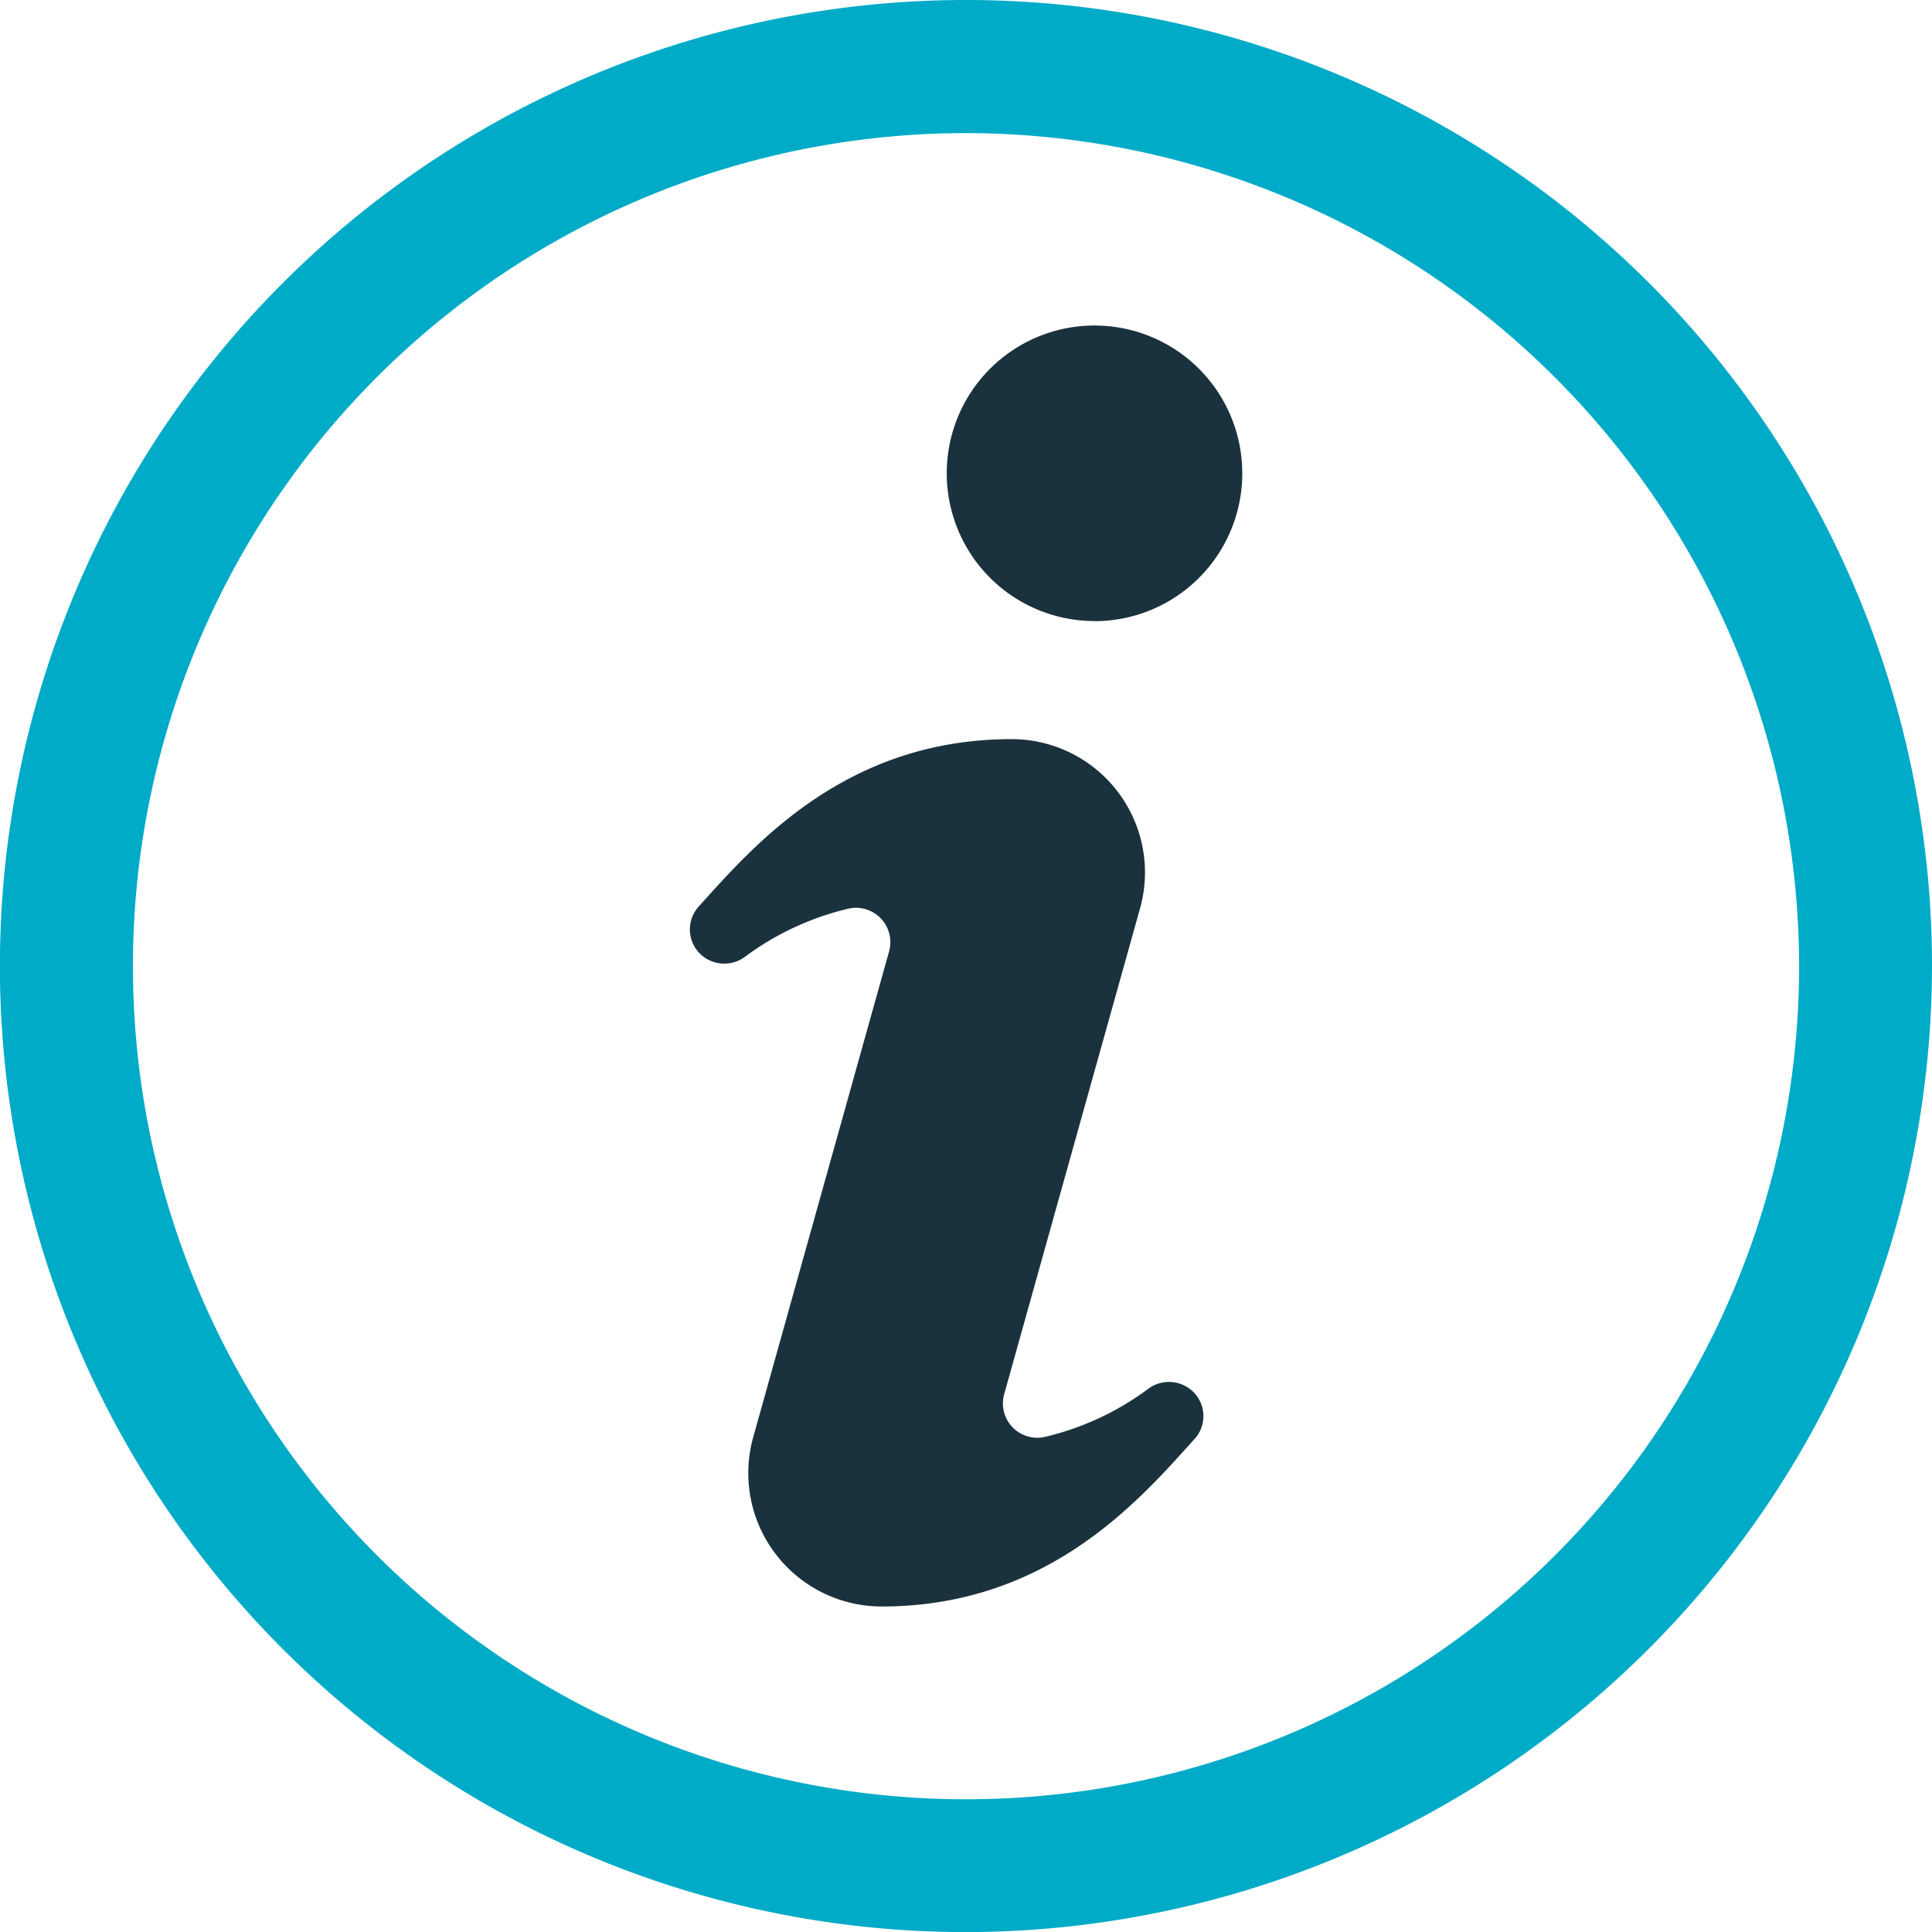 <svg id="Info" xmlns="http://www.w3.org/2000/svg" width="63.543" height="63.545" viewBox="0 0 63.543 63.545">
  <path id="Path_9047" data-name="Path 9047" d="M107.3,79.427c-1.789,1.984-4.8,5.511-10.291,5.511a4.387,4.387,0,0,1-4.225-5.568l4.468-15.975a1.13,1.13,0,0,0-1.326-1.411,9.268,9.268,0,0,0-3.407,1.581,1.139,1.139,0,0,1-1.578-.2h0a1.124,1.124,0,0,1,.05-1.448c1.789-1.979,4.8-5.506,10.291-5.506a4.385,4.385,0,0,1,4.225,5.566l-4.468,15.975a1.13,1.13,0,0,0,1.326,1.411,9.227,9.227,0,0,0,3.407-1.581,1.141,1.141,0,0,1,1.578.2,1.124,1.124,0,0,1-.05,1.448Zm-3.294-26.9a4.86,4.86,0,1,1,4.863-4.858A4.86,4.86,0,0,1,104.005,52.531Z" transform="translate(-68.011 -32.101)" fill="#1a323d"/>
  <path id="Path_9048" data-name="Path 9048" d="M31.772,63.546A31.773,31.773,0,1,1,63.543,31.772,31.809,31.809,0,0,1,31.772,63.546Zm0-59.168a27.4,27.4,0,1,0,27.4,27.394A27.425,27.425,0,0,0,31.772,4.378Z" fill="#00abc7"/>
</svg>
